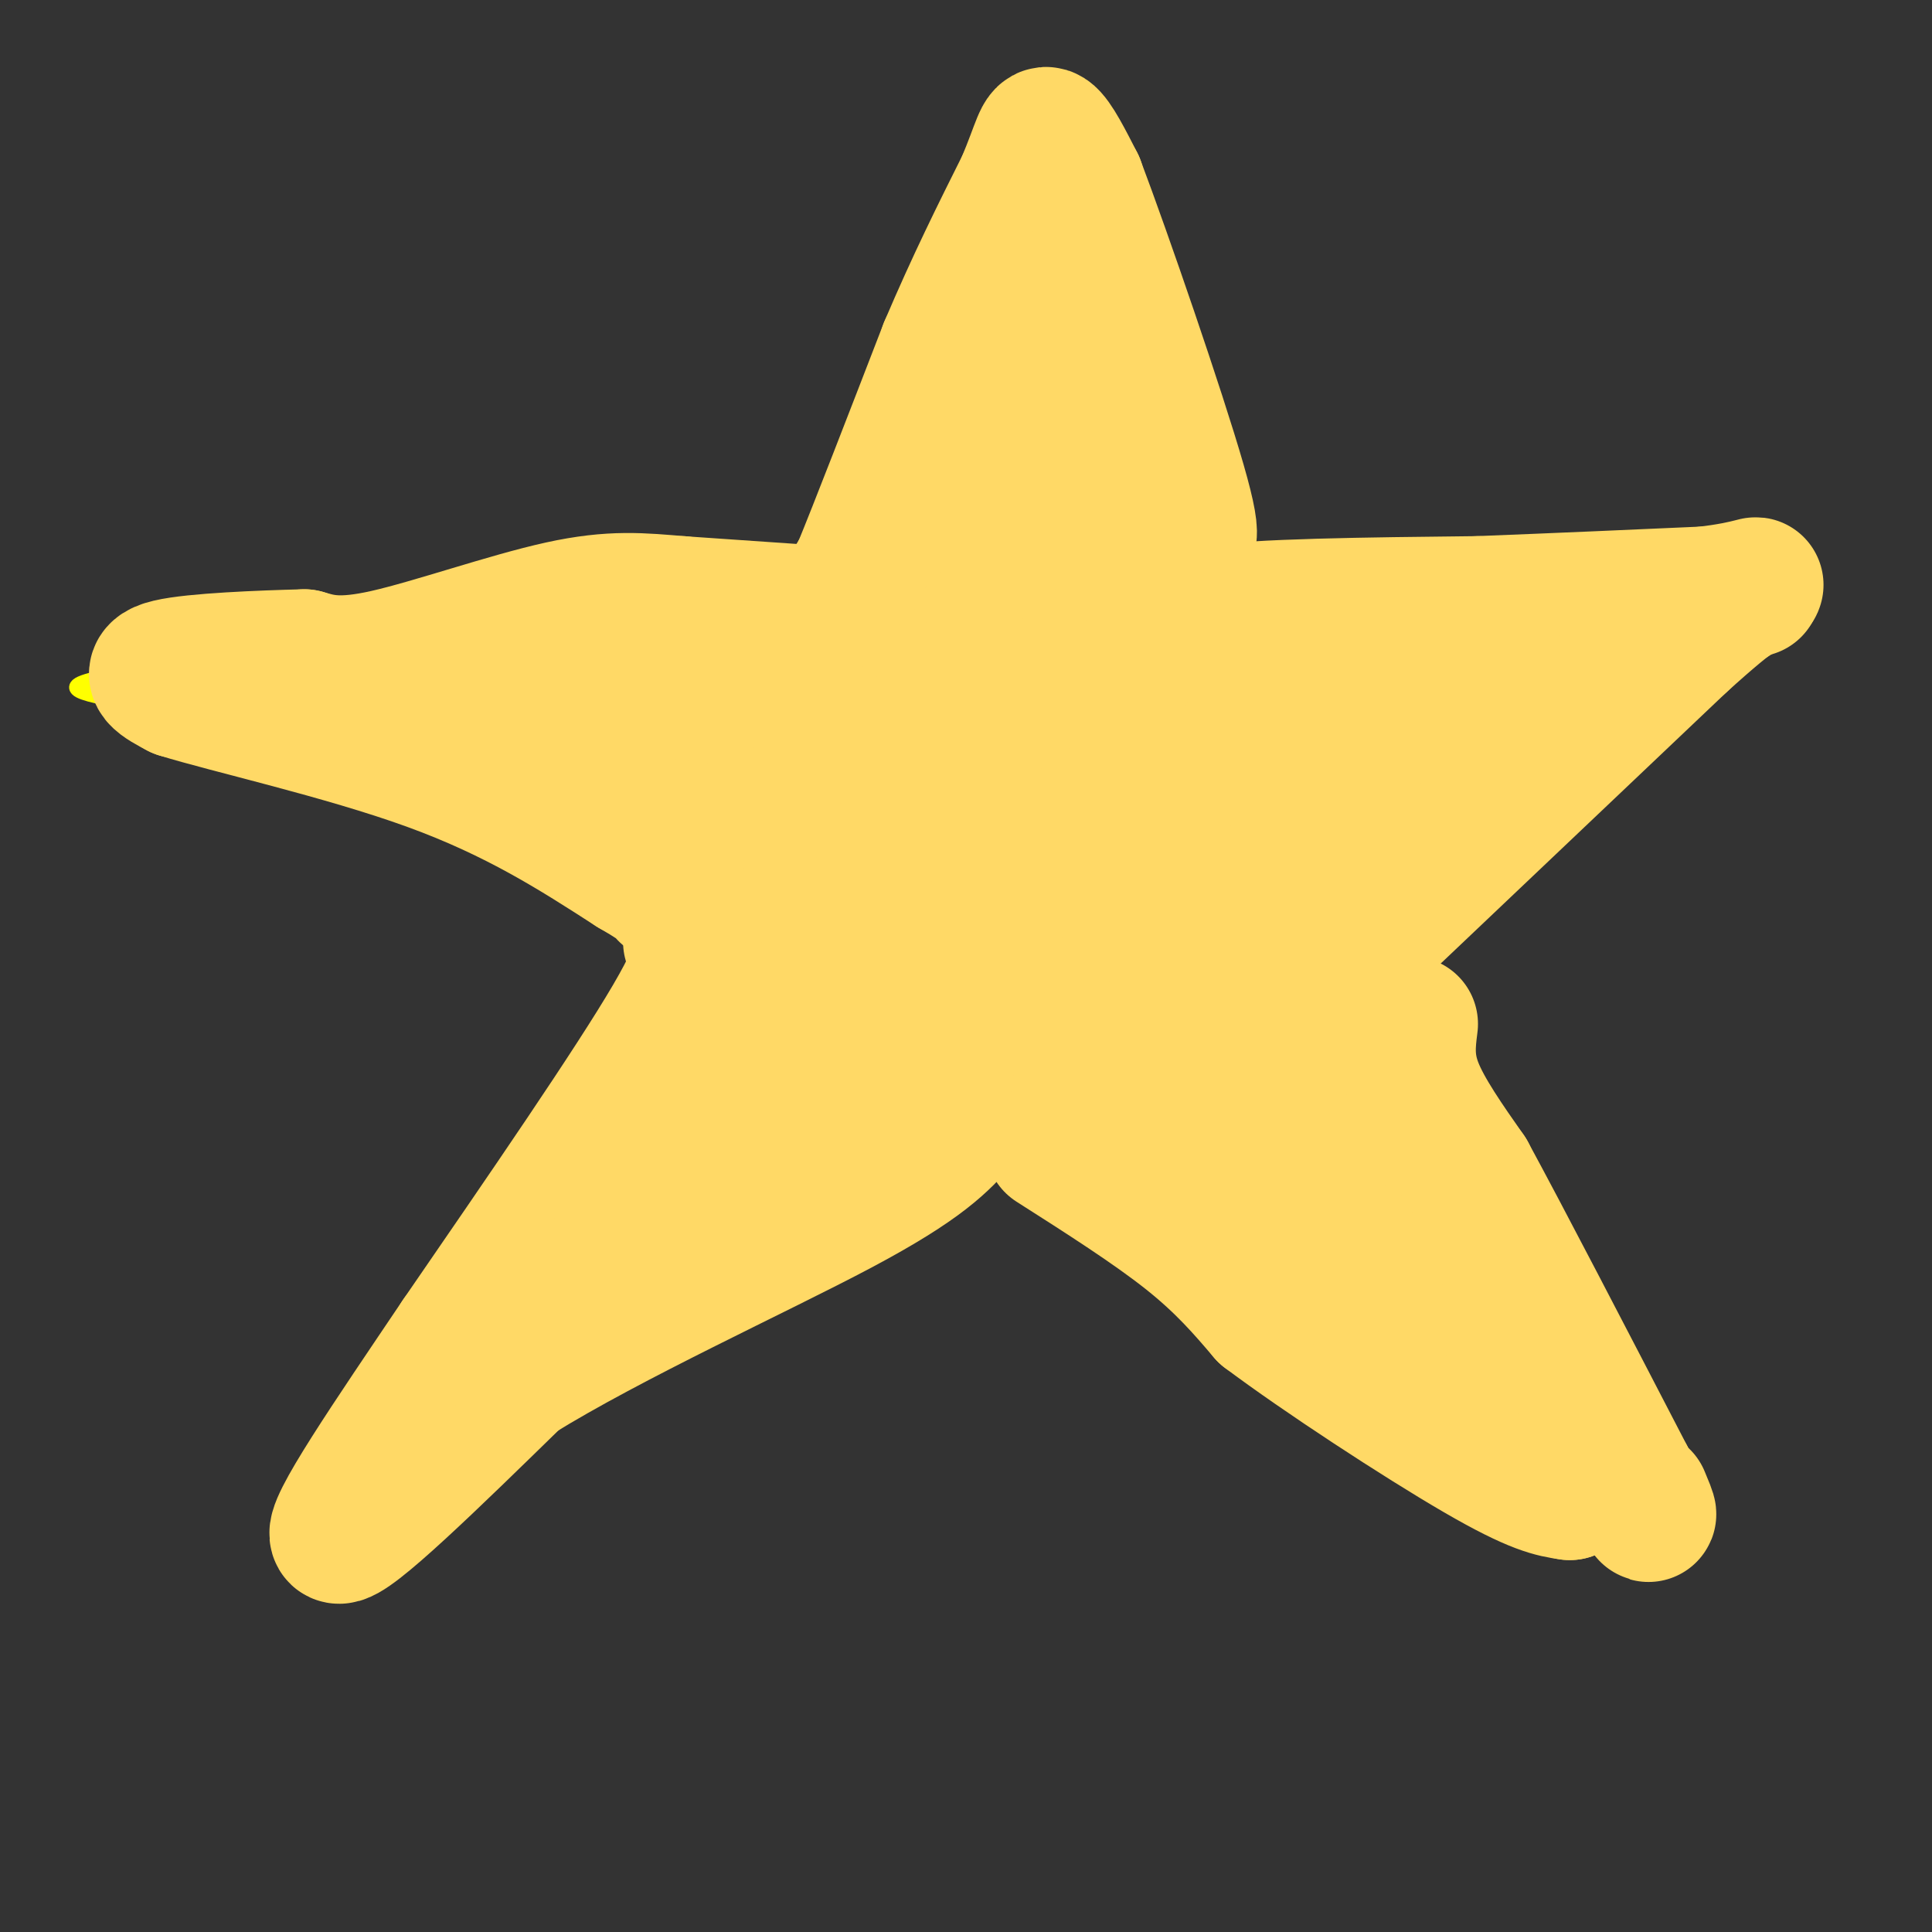 <svg viewBox='0 0 400 400' version='1.1' xmlns='http://www.w3.org/2000/svg' xmlns:xlink='http://www.w3.org/1999/xlink'><rect x="0" y="0" width="400" height="400" fill="#333333" stroke="none"/><g fill='none' stroke='rgb(255,255,0)' stroke-width='3' stroke-linecap='round' stroke-linejoin='round'><path d='M77,303c5.667,-13.417 11.333,-26.833 20,-43c8.667,-16.167 20.333,-35.083 32,-54'/><path d='M129,206c4.044,-4.444 -1.844,11.444 7,-8c8.844,-19.444 32.422,-74.222 56,-129'/><path d='M192,69c11.690,-26.821 12.917,-29.375 14,-31c1.083,-1.625 2.024,-2.321 4,0c1.976,2.321 4.988,7.661 8,13'/><path d='M218,51c6.889,15.933 20.111,49.267 28,72c7.889,22.733 10.444,34.867 13,47'/><path d='M259,170c6.956,21.444 17.844,51.556 27,72c9.156,20.444 16.578,31.222 24,42'/><path d='M310,284c7.022,11.111 12.578,17.889 13,20c0.422,2.111 -4.289,-0.444 -9,-3'/><path d='M314,301c-3.214,-2.714 -6.750,-8.000 -12,-11c-5.250,-3.000 -12.214,-3.714 -30,-14c-17.786,-10.286 -46.393,-30.143 -75,-50'/><path d='M197,226c-19.166,-12.900 -29.581,-20.148 -32,-21c-2.419,-0.852 3.156,4.694 -17,-5c-20.156,-9.694 -66.045,-34.627 -89,-46c-22.955,-11.373 -22.978,-9.187 -23,-7'/><path d='M36,147c-10.689,-2.022 -25.911,-3.578 -18,-6c7.911,-2.422 38.956,-5.711 70,-9'/><path d='M88,132c27.111,-3.356 59.889,-7.244 87,-9c27.111,-1.756 48.556,-1.378 70,-1'/><path d='M245,122c29.667,-0.500 68.833,-1.250 108,-2'/><path d='M353,120c21.911,-0.622 22.689,-1.178 22,-1c-0.689,0.178 -2.844,1.089 -5,2'/><path d='M370,121c-10.244,8.044 -33.356,27.156 -56,43c-22.644,15.844 -44.822,28.422 -67,41'/><path d='M247,205c-21.800,15.000 -42.800,32.000 -65,46c-22.200,14.000 -45.600,25.000 -69,36'/><path d='M113,287c-18.500,10.500 -30.250,18.750 -42,27'/></g>
<g fill='none' stroke='rgb(255,217,102)' stroke-width='28' stroke-linecap='round' stroke-linejoin='round'><path d='M178,131c0.000,0.000 3.000,0.000 3,0'/><path d='M181,131c6.833,0.000 22.417,0.000 38,0'/><path d='M219,131c8.267,-0.222 9.933,-0.778 12,0c2.067,0.778 4.533,2.889 7,5'/><path d='M238,136c3.333,6.833 8.167,21.417 13,36'/><path d='M251,172c2.643,7.214 2.750,7.250 3,9c0.250,1.750 0.643,5.214 -3,10c-3.643,4.786 -11.321,10.893 -19,17'/><path d='M232,208c-5.881,5.357 -11.083,10.250 -15,13c-3.917,2.750 -6.548,3.357 -9,3c-2.452,-0.357 -4.726,-1.679 -7,-3'/><path d='M201,221c-2.333,-2.333 -4.667,-6.667 -12,-12c-7.333,-5.333 -19.667,-11.667 -32,-18'/><path d='M157,191c-6.405,-3.810 -6.417,-4.333 -7,-5c-0.583,-0.667 -1.738,-1.476 0,-7c1.738,-5.524 6.369,-15.762 11,-26'/><path d='M161,153c5.089,-10.222 12.311,-22.778 15,-24c2.689,-1.222 0.844,8.889 -1,19'/><path d='M175,148c-2.689,11.578 -8.911,31.022 -7,33c1.911,1.978 11.956,-13.511 22,-29'/><path d='M190,152c5.923,-7.676 9.732,-12.367 12,-13c2.268,-0.633 2.995,2.791 -2,12c-4.995,9.209 -15.713,24.203 -17,28c-1.287,3.797 6.856,-3.601 15,-11'/><path d='M198,168c6.646,-6.713 15.761,-17.995 21,-23c5.239,-5.005 6.603,-3.732 1,9c-5.603,12.732 -18.172,36.923 -22,45c-3.828,8.077 1.086,0.038 6,-8'/><path d='M204,191c7.244,-8.089 22.356,-24.311 25,-24c2.644,0.311 -7.178,17.156 -17,34'/><path d='M212,201c3.400,-0.044 20.400,-17.156 26,-22c5.600,-4.844 -0.200,2.578 -6,10'/><path d='M254,134c0.000,0.000 -3.000,-7.000 -3,-7'/><path d='M251,127c8.667,-1.500 31.833,-1.750 55,-2'/><path d='M306,125c17.000,-0.667 32.000,-1.333 47,-2'/><path d='M353,123c10.289,-1.156 12.511,-3.044 9,-1c-3.511,2.044 -12.756,8.022 -22,14'/><path d='M340,136c-9.333,5.244 -21.667,11.356 -33,19c-11.333,7.644 -21.667,16.822 -32,26'/><path d='M275,181c1.978,-4.329 22.922,-28.150 31,-38c8.078,-9.850 3.290,-5.729 -8,0c-11.290,5.729 -29.083,13.065 -35,16c-5.917,2.935 0.041,1.467 6,0'/><path d='M269,159c8.179,-3.595 25.625,-12.583 32,-17c6.375,-4.417 1.679,-4.262 -8,-1c-9.679,3.262 -24.339,9.631 -39,16'/><path d='M175,123c0.000,0.000 3.000,-5.000 3,-5'/><path d='M178,118c3.500,-8.500 10.750,-27.250 18,-46'/><path d='M196,72c5.667,-13.333 10.833,-23.667 16,-34'/><path d='M212,38c3.333,-7.956 3.667,-10.844 5,-10c1.333,0.844 3.667,5.422 6,10'/><path d='M223,38c5.644,14.933 16.756,47.267 21,62c4.244,14.733 1.622,11.867 -1,9'/><path d='M243,109c-8.822,3.133 -30.378,6.467 -38,0c-7.622,-6.467 -1.311,-22.733 5,-39'/><path d='M210,70c0.738,-8.440 0.083,-10.042 2,-7c1.917,3.042 6.405,10.726 8,19c1.595,8.274 0.298,17.137 -1,26'/><path d='M170,127c0.000,0.000 -29.000,-2.000 -29,-2'/><path d='M141,125c-8.202,-0.679 -14.208,-1.375 -25,1c-10.792,2.375 -26.369,7.821 -36,10c-9.631,2.179 -13.315,1.089 -17,0'/><path d='M63,136c-8.956,0.222 -22.844,0.778 -28,2c-5.156,1.222 -1.578,3.111 2,5'/><path d='M37,143c10.000,3.133 34.000,8.467 52,15c18.000,6.533 30.000,14.267 42,22'/><path d='M131,180c7.956,4.561 6.847,4.962 7,5c0.153,0.038 1.567,-0.289 2,-2c0.433,-1.711 -0.114,-4.807 -4,-7c-3.886,-2.193 -11.110,-3.484 -16,-6c-4.890,-2.516 -7.445,-6.258 -10,-10'/><path d='M110,160c11.923,-2.893 46.732,-5.126 47,-7c0.268,-1.874 -34.005,-3.389 -38,-4c-3.995,-0.611 22.287,-0.317 32,-1c9.713,-0.683 2.856,-2.341 -4,-4'/><path d='M147,144c-10.833,-1.627 -35.914,-3.694 -46,-5c-10.086,-1.306 -5.177,-1.852 5,-1c10.177,0.852 25.622,3.100 20,5c-5.622,1.900 -32.311,3.450 -59,5'/><path d='M67,148c-9.833,0.833 -4.917,0.417 0,0'/><path d='M143,195c2.000,1.167 4.000,2.333 -4,16c-8.000,13.667 -26.000,39.833 -44,66'/><path d='M95,277c-14.044,20.844 -27.156,39.956 -25,41c2.156,1.044 19.578,-15.978 37,-33'/><path d='M107,285c19.533,-12.111 49.867,-25.889 67,-35c17.133,-9.111 21.067,-13.556 25,-18'/><path d='M199,232c2.261,-3.712 -4.588,-3.992 -20,4c-15.412,7.992 -39.389,24.256 -41,24c-1.611,-0.256 19.143,-17.030 34,-31c14.857,-13.970 23.816,-25.134 24,-28c0.184,-2.866 -8.408,2.567 -17,8'/><path d='M179,209c-14.689,12.444 -42.911,39.556 -49,42c-6.089,2.444 9.956,-19.778 26,-42'/><path d='M218,237c10.333,6.583 20.667,13.167 28,19c7.333,5.833 11.667,10.917 16,16'/><path d='M262,272c11.422,8.578 31.978,22.022 44,29c12.022,6.978 15.511,7.489 19,8'/><path d='M325,309c-1.356,-7.378 -14.244,-29.822 -25,-46c-10.756,-16.178 -19.378,-26.089 -28,-36'/><path d='M272,227c-8.905,-12.536 -17.167,-25.875 -21,-28c-3.833,-2.125 -3.238,6.964 1,18c4.238,11.036 12.119,24.018 20,37'/><path d='M272,254c7.388,11.670 15.856,22.344 15,20c-0.856,-2.344 -11.038,-17.708 -28,-34c-16.962,-16.292 -40.703,-33.512 -42,-32c-1.297,1.512 19.852,21.756 41,42'/><path d='M258,250c12.663,10.715 23.822,16.502 22,11c-1.822,-5.502 -16.623,-22.292 -29,-32c-12.377,-9.708 -22.328,-12.334 -26,-12c-3.672,0.334 -1.066,3.628 2,7c3.066,3.372 6.590,6.820 16,13c9.410,6.180 24.705,15.090 40,24'/><path d='M276,190c0.000,0.000 -12.000,7.000 -12,7'/><path d='M293,177c0.000,0.000 -17.000,27.000 -17,27'/><path d='M276,204c-2.778,5.667 -1.222,6.333 1,9c2.222,2.667 5.111,7.333 8,12'/><path d='M289,189c0.000,0.000 59.000,-56.000 59,-56'/><path d='M348,133c12.333,-11.167 13.667,-11.083 15,-11'/><path d='M292,212c-0.500,3.917 -1.000,7.833 1,13c2.000,5.167 6.500,11.583 11,18'/><path d='M304,243c7.333,13.500 20.167,38.250 33,63'/><path d='M337,306c6.000,11.167 4.500,7.583 3,4'/></g>
</svg>
